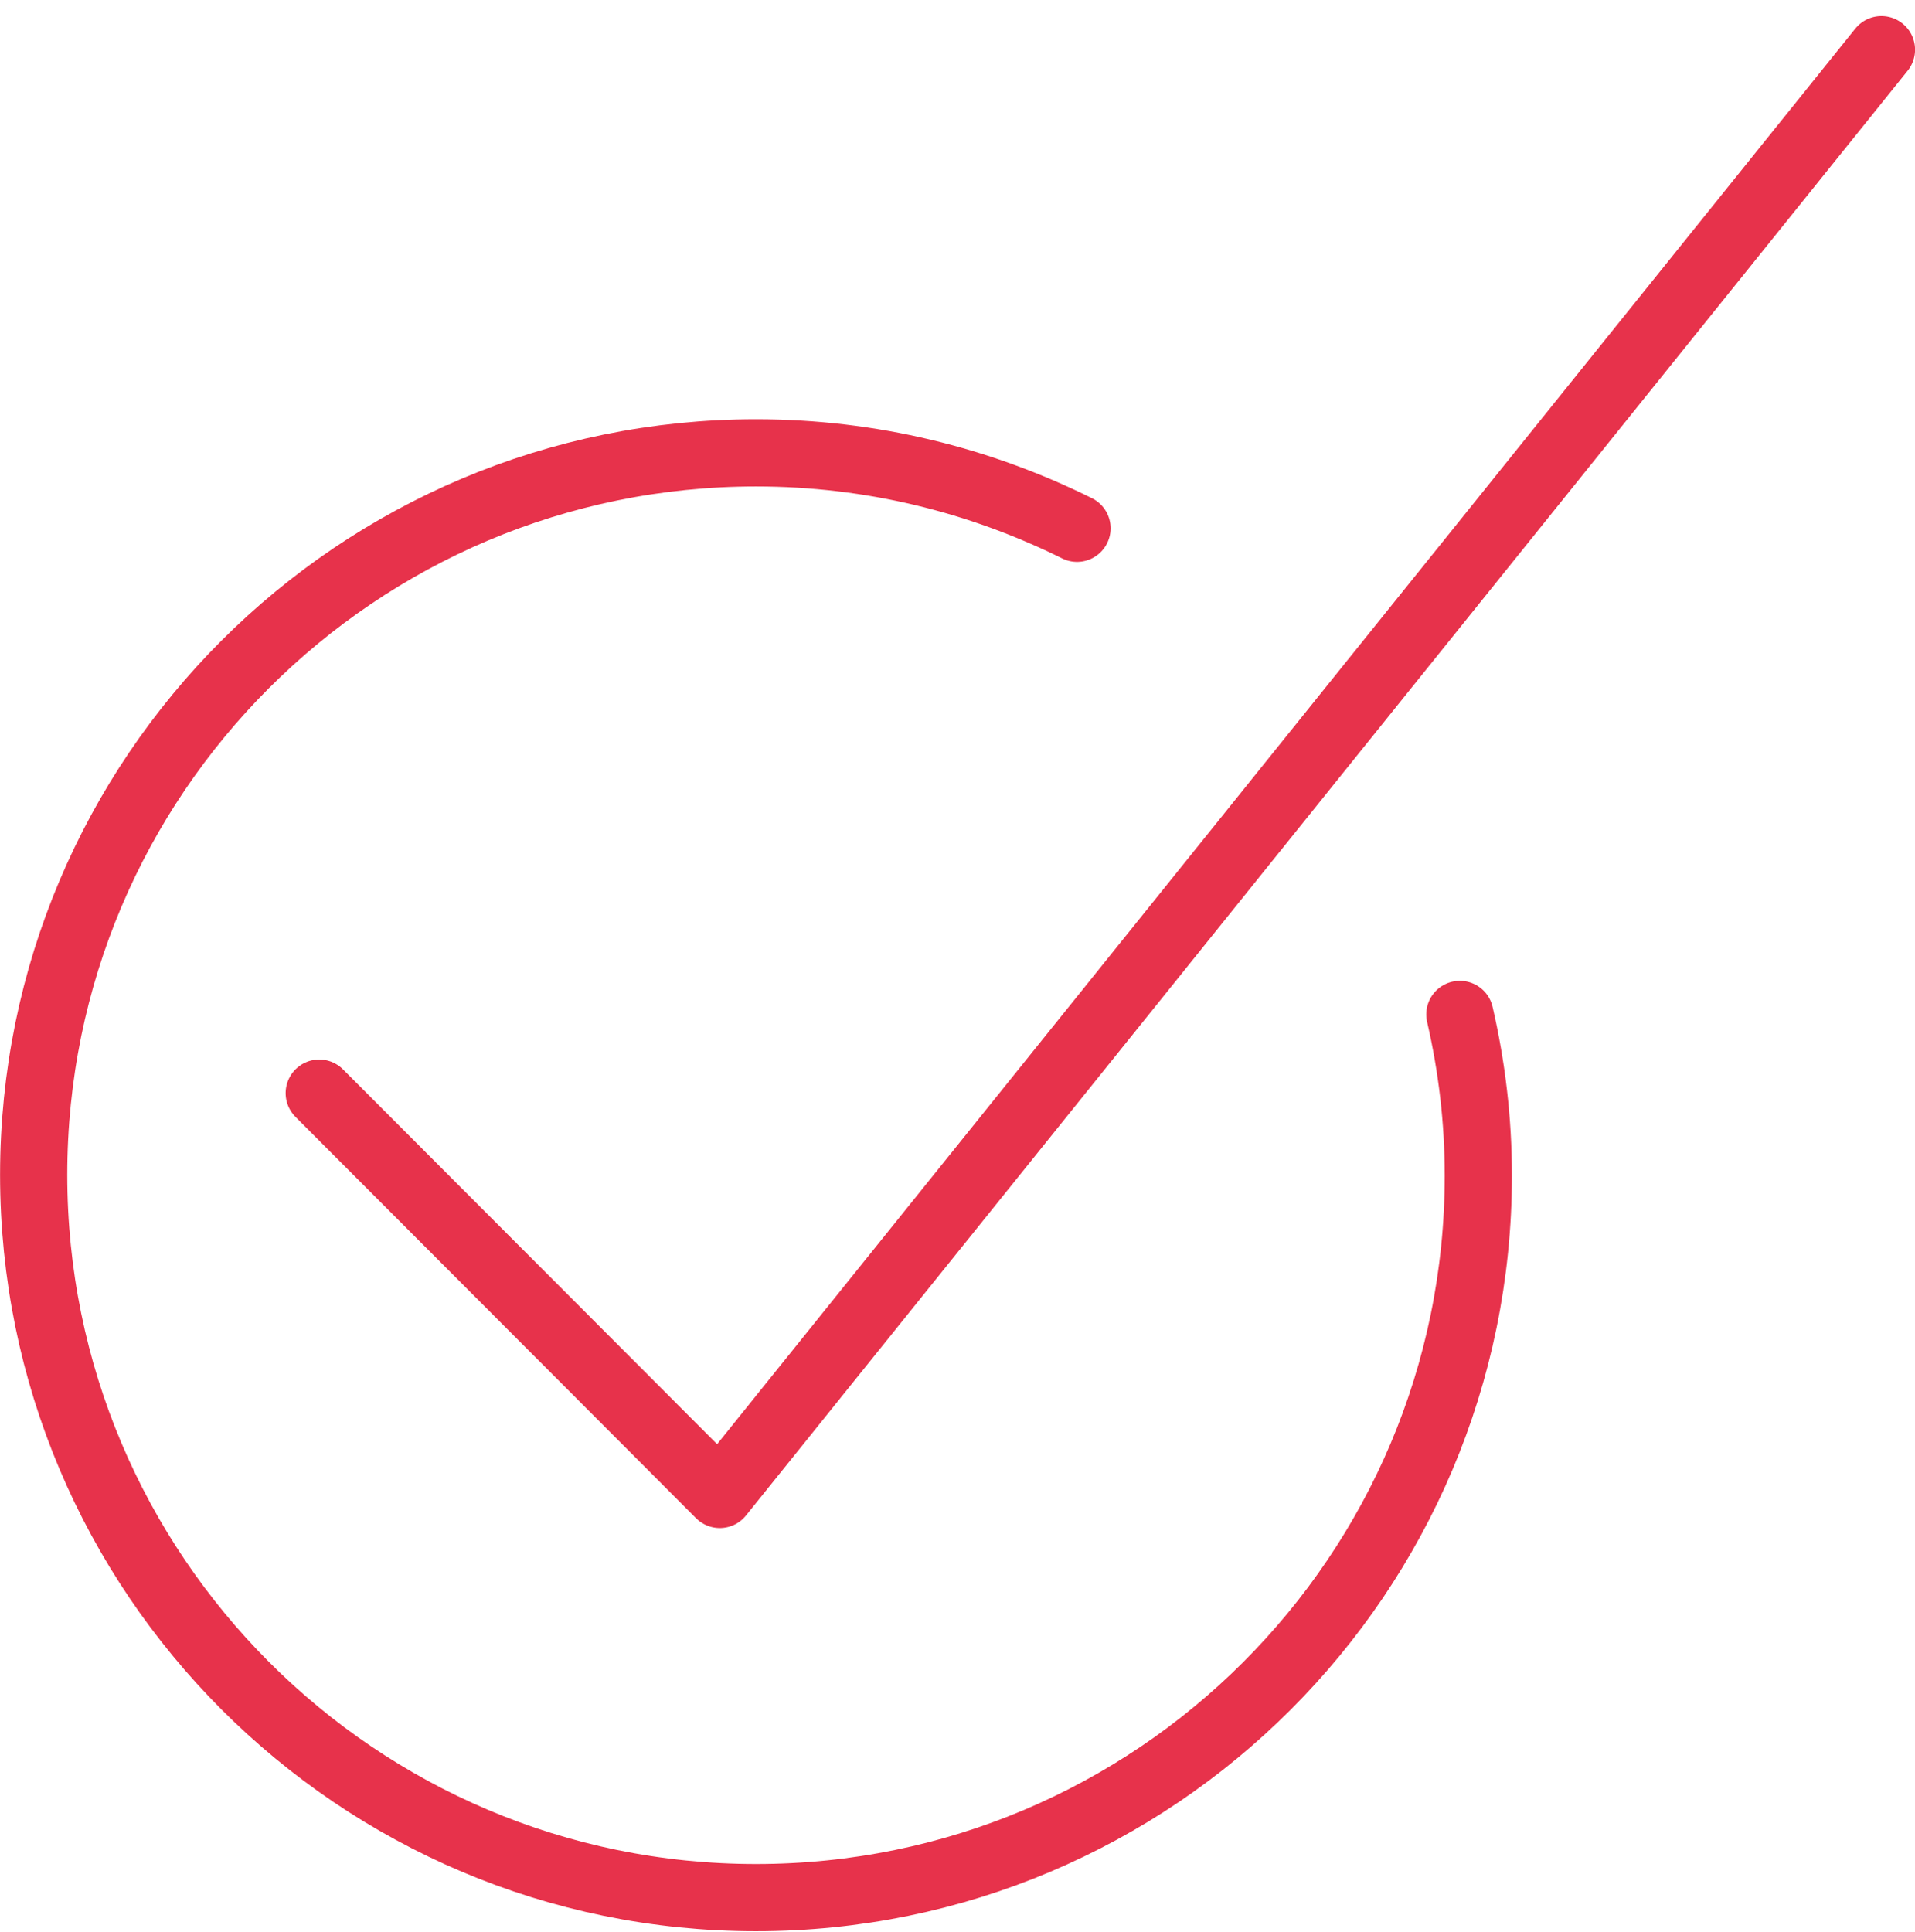 <?xml version="1.0" encoding="UTF-8"?> <svg xmlns="http://www.w3.org/2000/svg" width="114" height="115" viewBox="0 0 114 115" fill="none"><path d="M112.004 2.957L42.85 88.957L19.004 65.068" stroke="#E7324B" stroke-width="4" stroke-linecap="round" stroke-linejoin="round"></path><path d="M86.905 60.383C87.622 63.487 88.004 66.686 88.004 69.981C88.004 93.713 68.749 112.957 45.004 112.957C21.258 112.957 2.004 93.665 2.004 69.933C2.004 46.201 21.258 26.957 45.004 26.957C51.884 26.957 58.334 28.581 64.115 31.446" stroke="#E7324B" stroke-width="4" stroke-linecap="round" stroke-linejoin="round"></path></svg> 